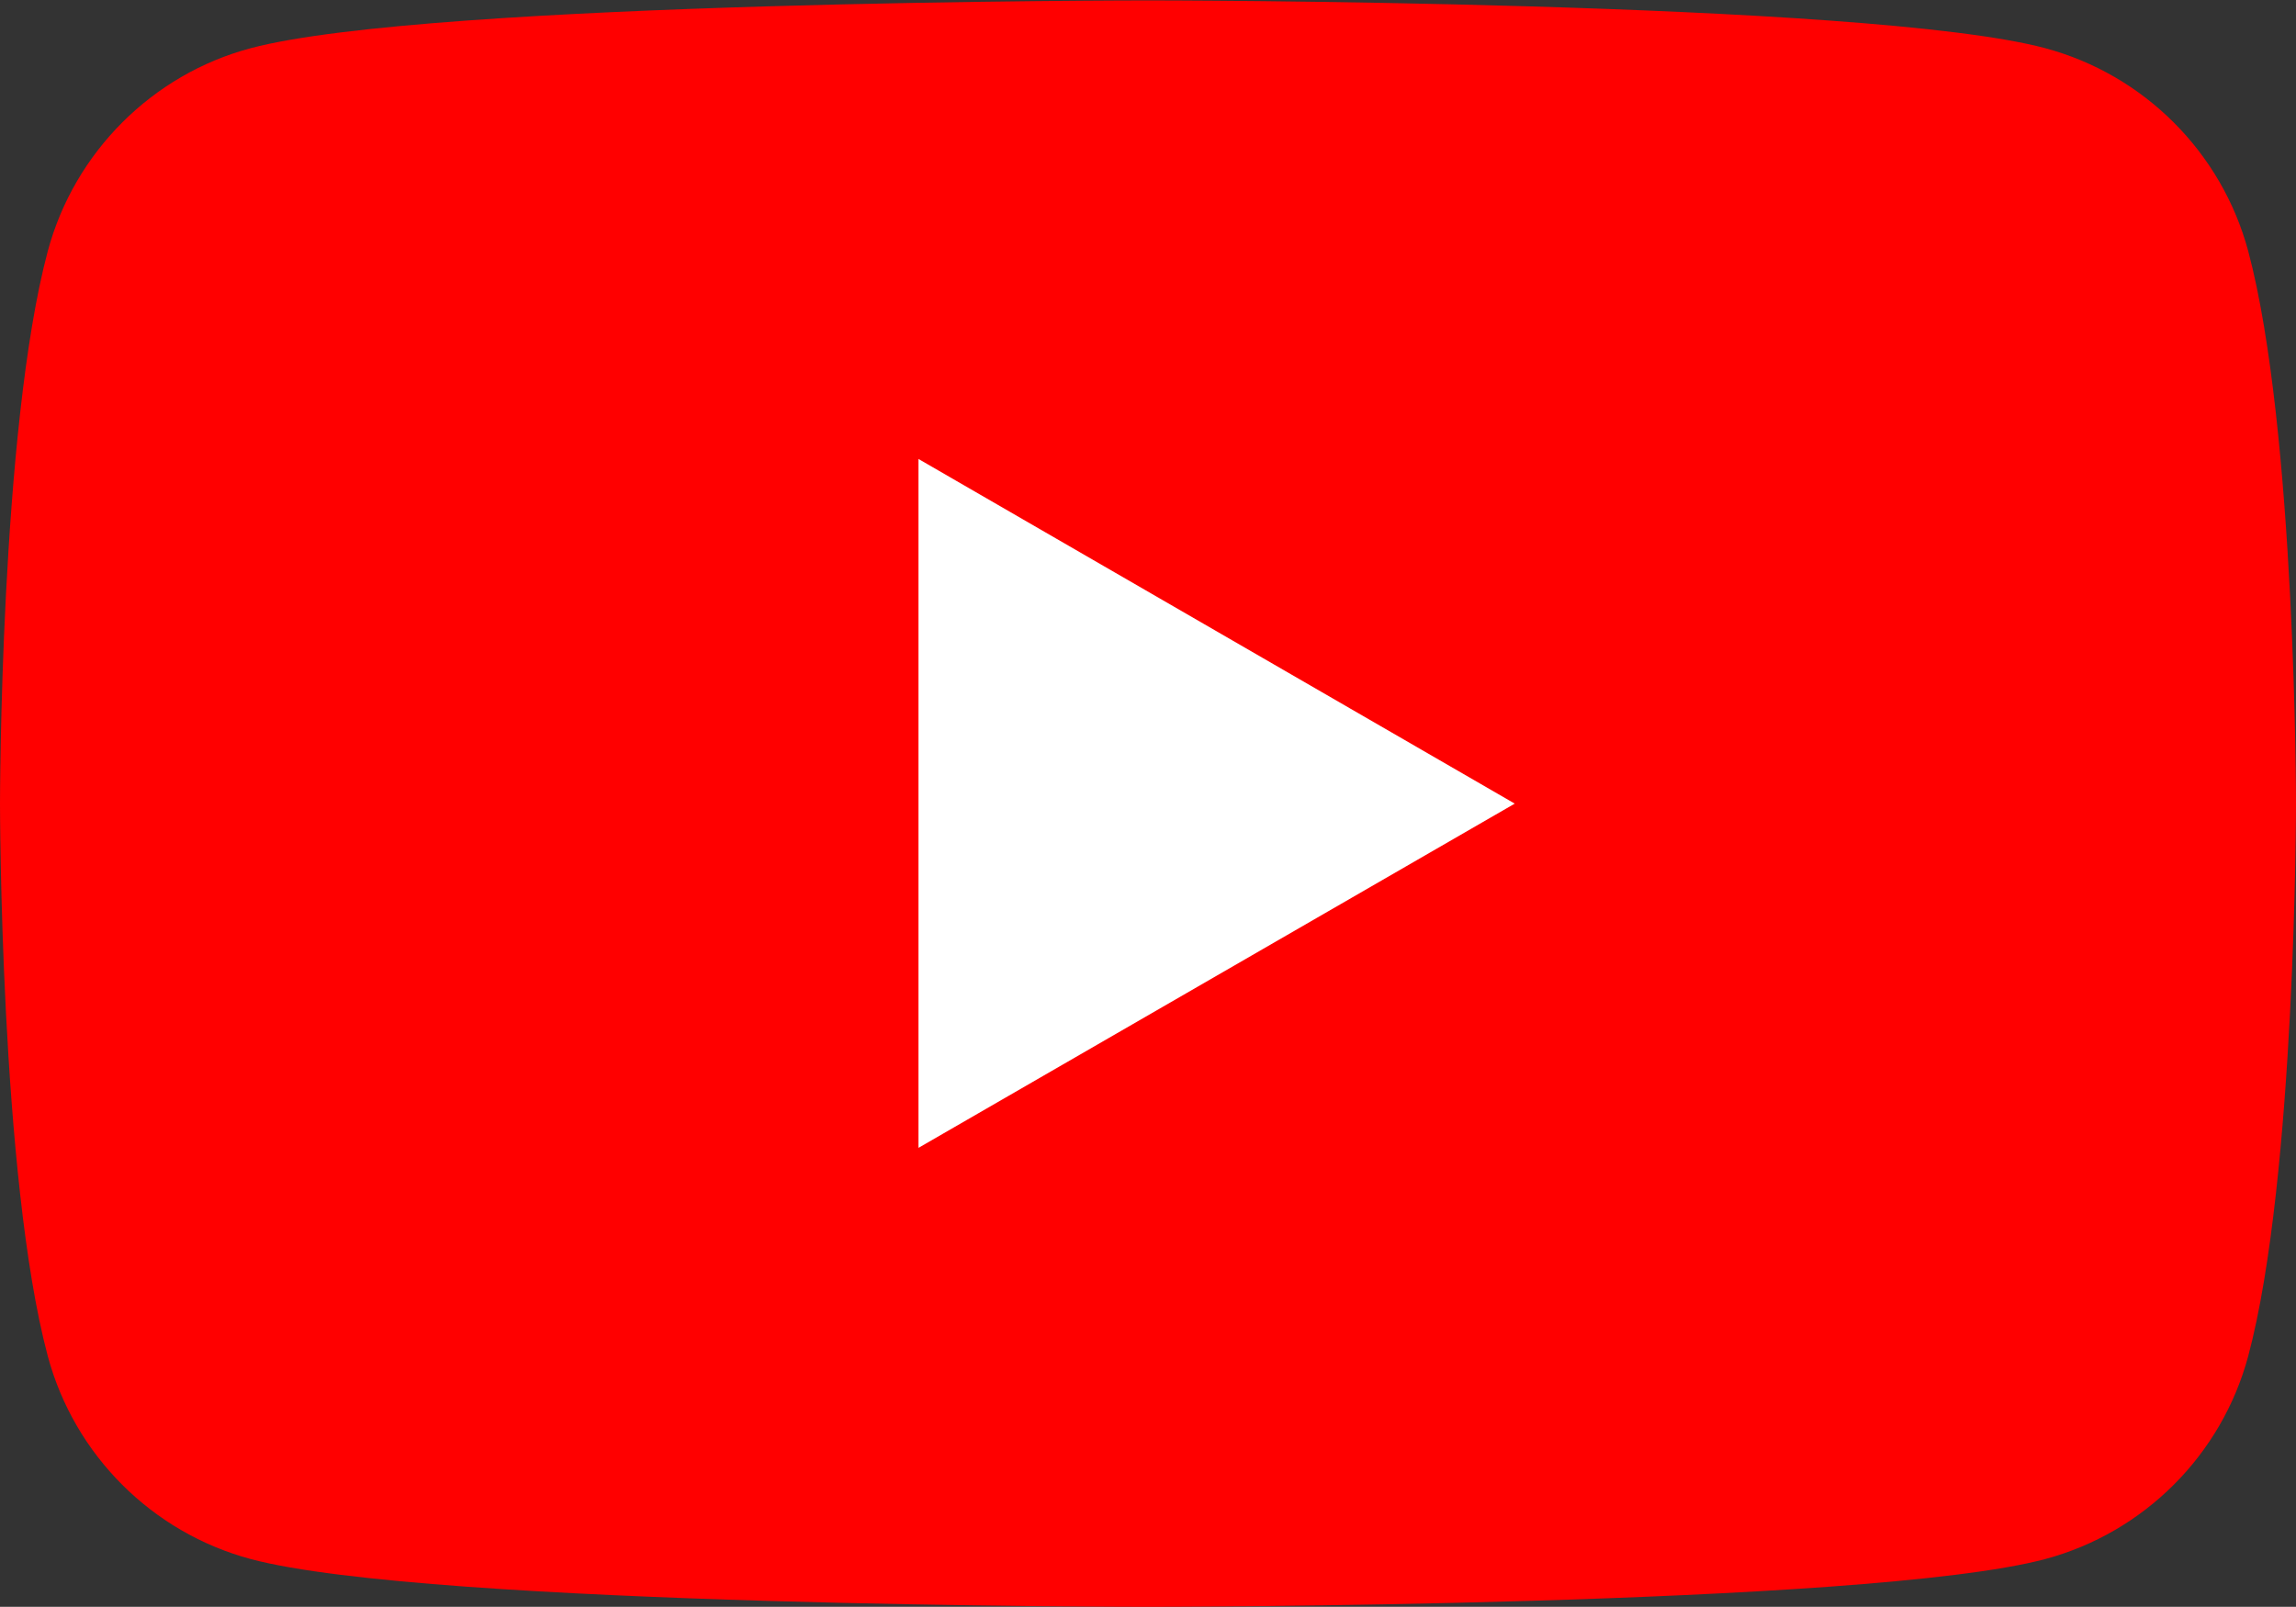 <?xml version="1.0" encoding="UTF-8"?>
<svg id="Layer_2" data-name="Layer 2" xmlns="http://www.w3.org/2000/svg" viewBox="0 0 56.22 39.35">
  <rect x="0" y="0" width="56.22" height="39.35" fill="#333333" stroke="none"/>
  <defs>
    <style>
      .cls-1 {
        fill: #fff;
      }

      .cls-2 {
        fill: red;
      }
    </style>
  </defs>
  <g id="SNS">
    <g>
      <path class="cls-2" d="M55.05,6.15c-.65-2.42-2.55-4.32-4.97-4.97-4.38-1.17-21.97-1.17-21.97-1.17,0,0-17.58,0-21.97,1.17C3.73,1.82,1.82,3.73,1.17,6.15c-1.17,4.38-1.17,13.53-1.17,13.53,0,0,0,9.15,1.17,13.53.65,2.42,2.55,4.32,4.97,4.97,4.38,1.17,21.97,1.17,21.97,1.17,0,0,17.58,0,21.97-1.17,2.42-.65,4.32-2.55,4.97-4.97,1.17-4.38,1.17-13.53,1.17-13.53,0,0,0-9.15-1.17-13.53Z"/>
      <polygon class="cls-1" points="22.49 28.11 37.09 19.68 22.49 11.24 22.49 28.11"/>
    </g>
  </g>
</svg>